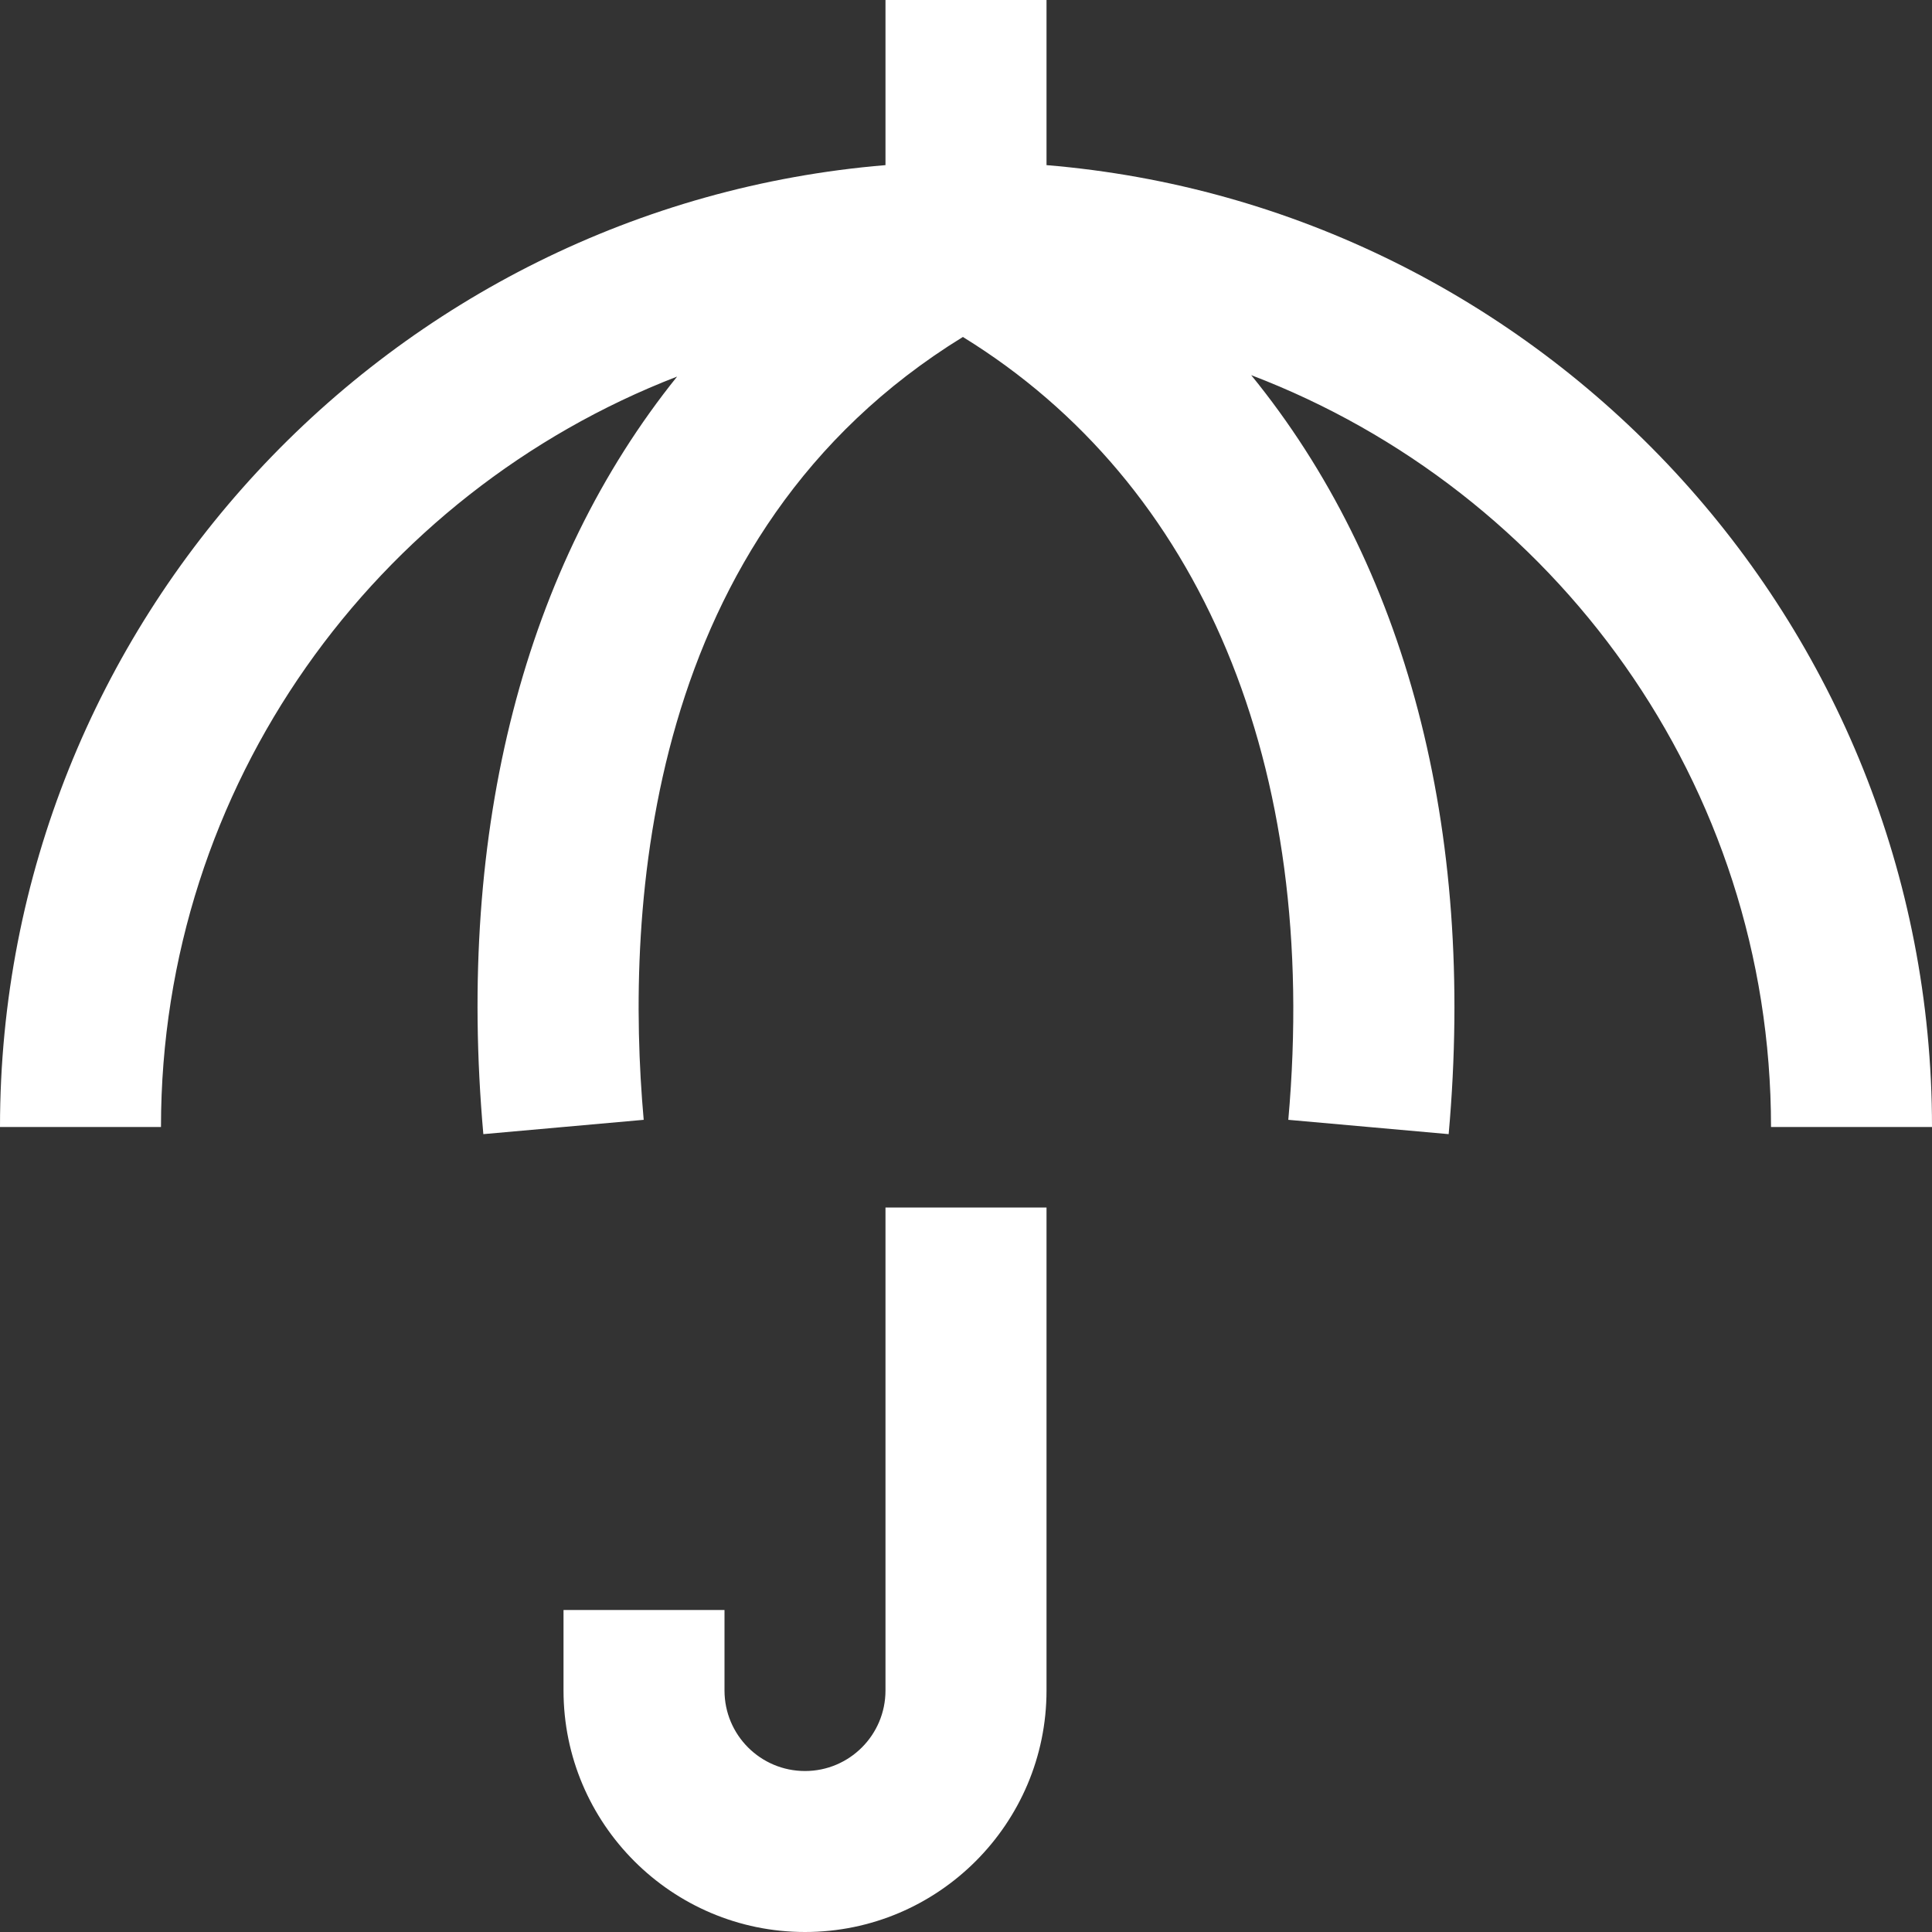 <?xml version="1.0" encoding="UTF-8" standalone="no"?>
<svg width="34px" height="34px" viewBox="0 0 34 34" version="1.1" xmlns="http://www.w3.org/2000/svg" xmlns:xlink="http://www.w3.org/1999/xlink">
    <rect x="0" y="0" width="34" height="34" fill="#333333" stroke="none"/>
    <!-- Generator: Sketch 49 (51002) - http://www.bohemiancoding.com/sketch -->
    <title>Icons-umbrella</title>
    <desc>Created with Sketch.</desc>
    <defs><linearGradient xy="100%" id="gradient"><stop stop-color="#fff" offset="0%"></stop><stop stop-color="#fff" offset="100%"></stop></linearGradient></defs>
    <g id="Standard-Bank---Icon-Sets-Copy-2" stroke="none" stroke-width="1" fill="none" fill-rule="evenodd">
        <g id="Standard-Bank---Icon-Setup" transform="translate(-501, -12773)" fill="#FFFFFF">
            <g id="Icons---Weather" transform="translate(69, 12375)">
                <g id="Icons-umbrella" transform="translate(432, 398)">
                    <path d="M18.417,2.906 C27.129,3.629 34,10.938 34,19.833 L31.167,19.833 C31.167,13.791 27.357,8.636 22.019,6.602 C24.734,9.934 25.976,14.56 25.494,19.959 L22.672,19.707 C23.228,13.458 21.131,8.508 16.945,5.93 C11.333,9.384 10.996,15.981 11.328,19.707 L8.506,19.959 C8.027,14.566 9.244,9.949 11.916,6.627 C6.613,8.676 2.833,13.815 2.833,19.833 L0,19.833 C0,10.938 6.871,3.629 15.583,2.906 L15.583,0 L18.417,0 L18.417,2.906 Z M15.583,29.75 L15.583,21.25 L18.417,21.25 L18.417,29.75 C18.417,32.093 16.51,34 14.167,34 C11.823,34 9.917,32.093 9.917,29.75 L9.917,28.333 L12.75,28.333 L12.75,29.75 C12.75,30.532 13.383,31.167 14.167,31.167 C14.949,31.167 15.583,30.532 15.583,29.75 Z"></path>
                </g>
            </g>
        </g>
    </g>
</svg>